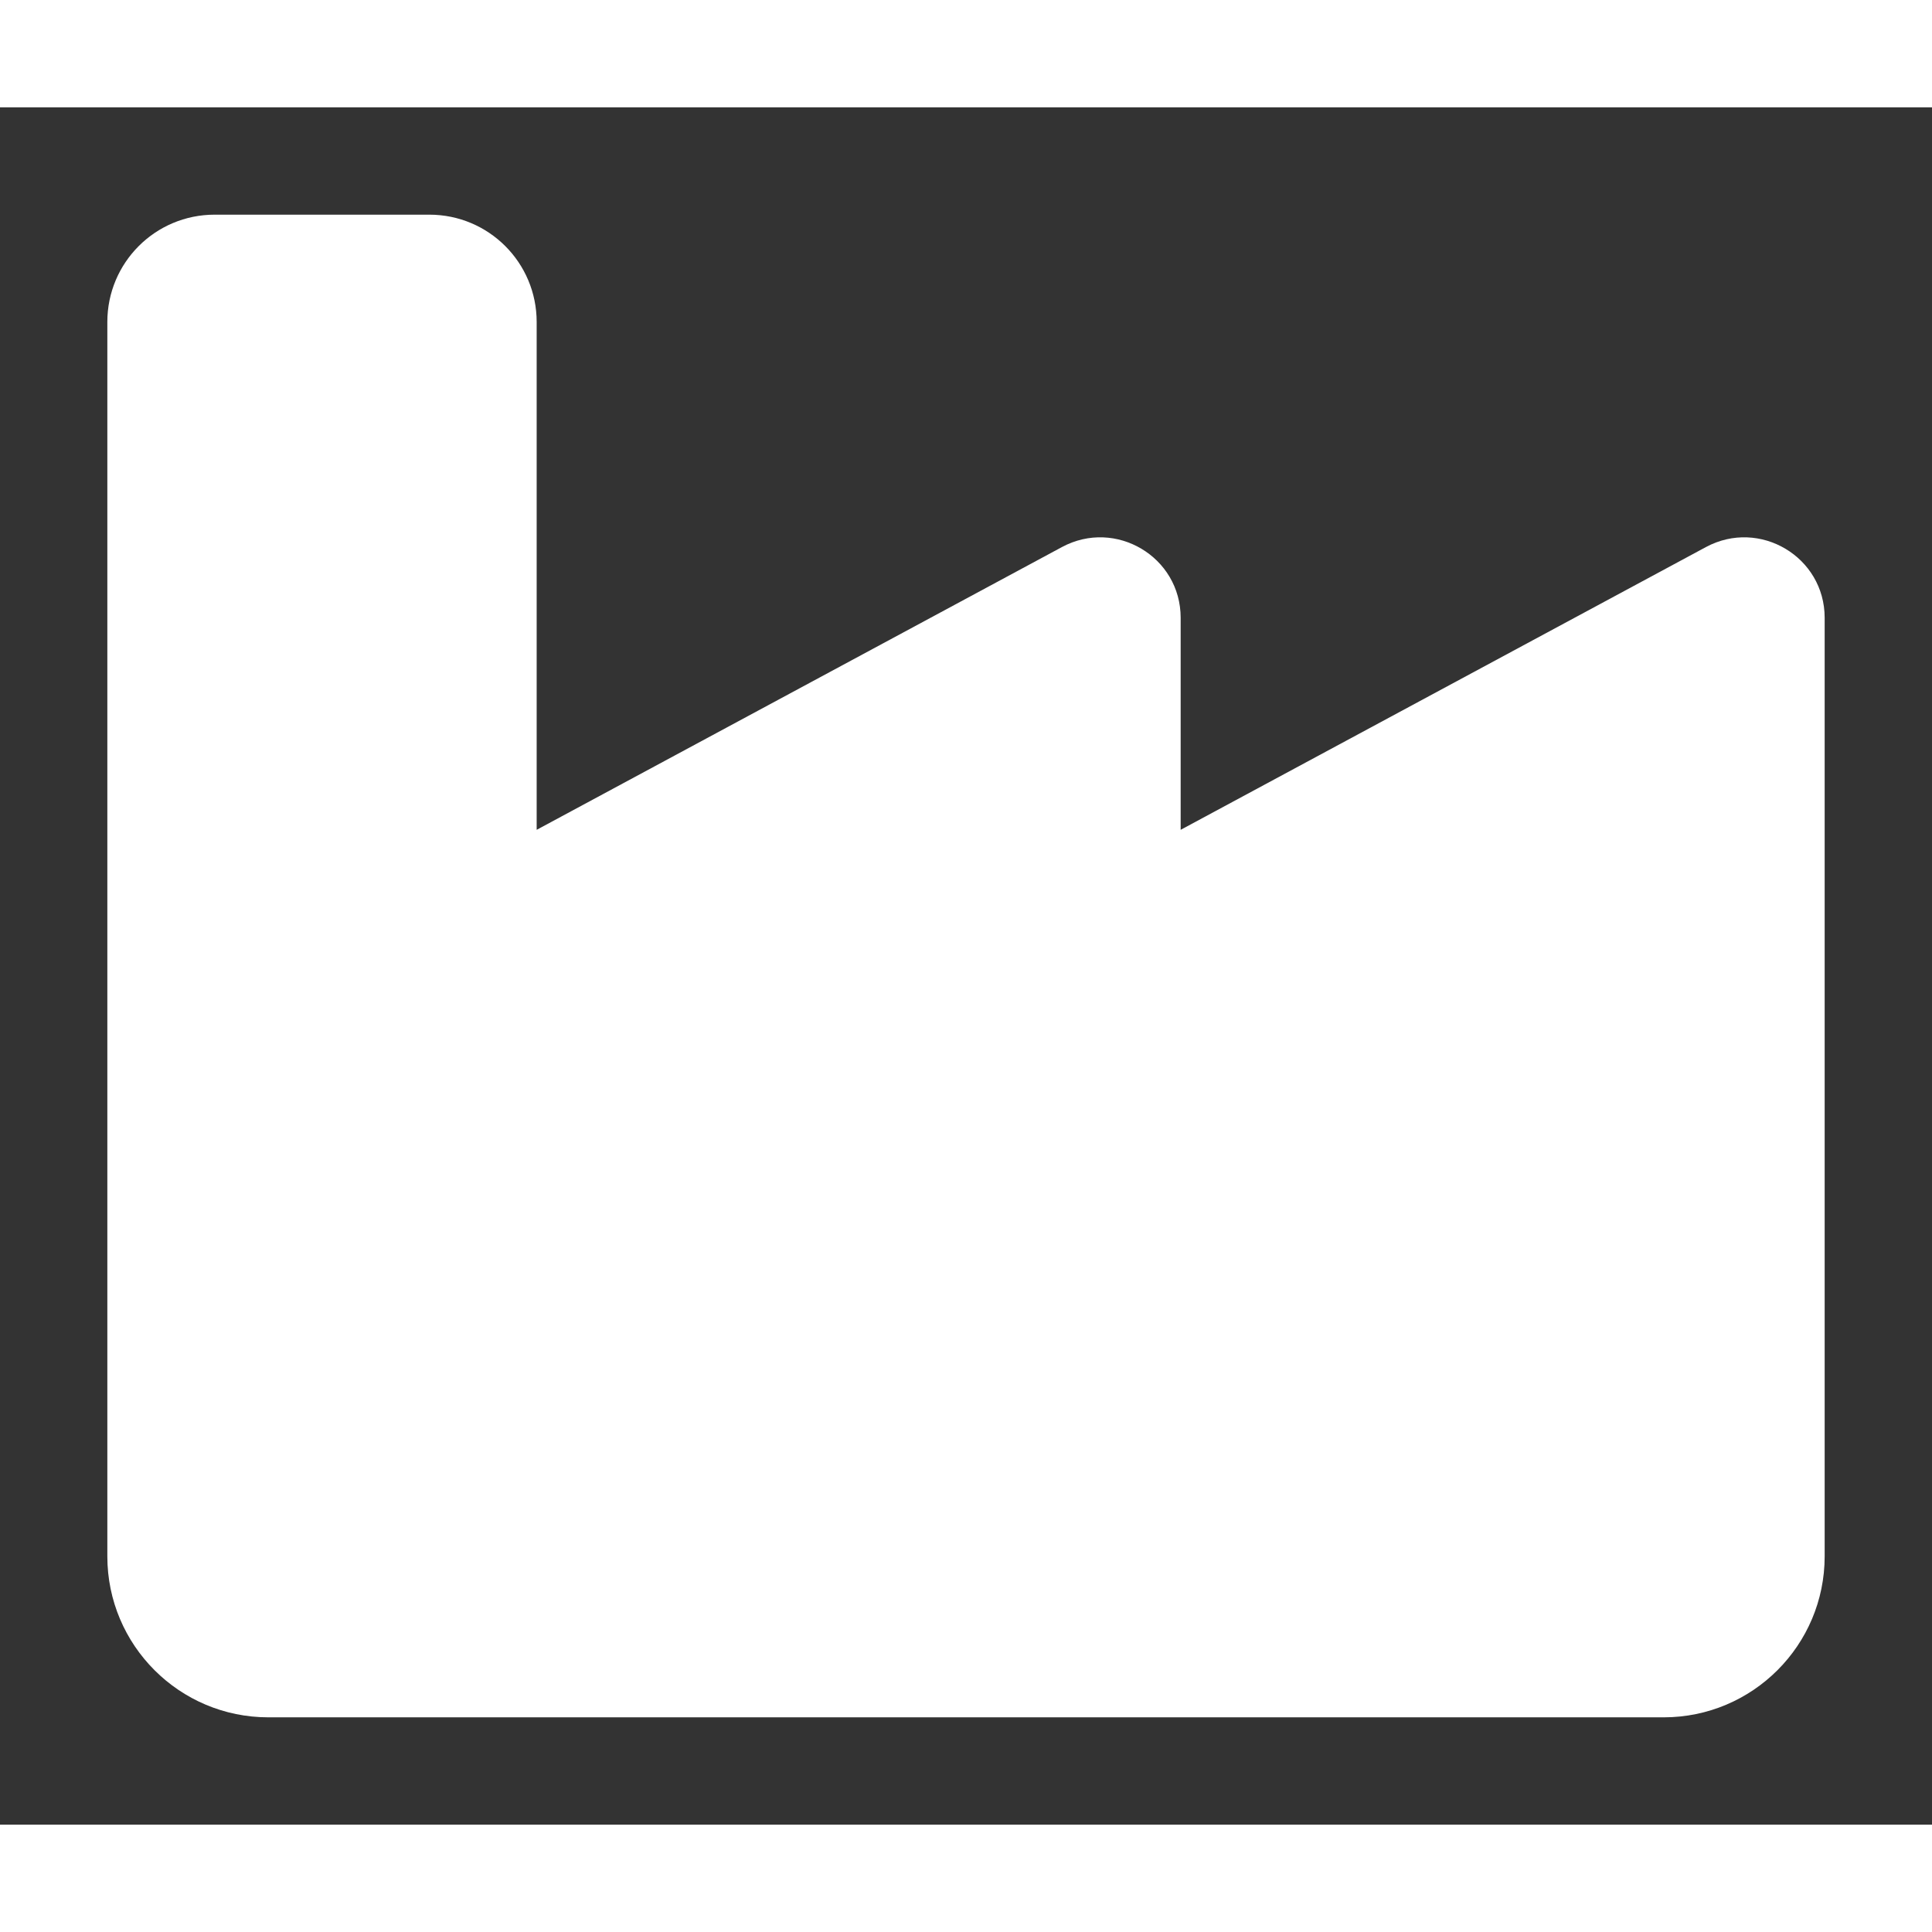 <svg
    width='64'
    height='64'
    xmlns="http://www.w3.org/2000/svg"
    viewBox="0 0 576 512"
>
    <rect x="0" y="0" width="576" height="512" fill="#333333" stroke="none"/>
    <path
        fill='#ffffff'
        d="M64 32C46.3 32 32 46.3 32 64V304v48 80c0 26.5 21.5 48 48 48H496c26.5 0 48-21.5 48-48V304 152.2c0-18.2-19.4-29.7-35.4-21.1L352 215.4V152.2c0-18.2-19.4-29.7-35.4-21.1L160 215.4V64c0-17.7-14.3-32-32-32H64z"
    ></path>
</svg>
